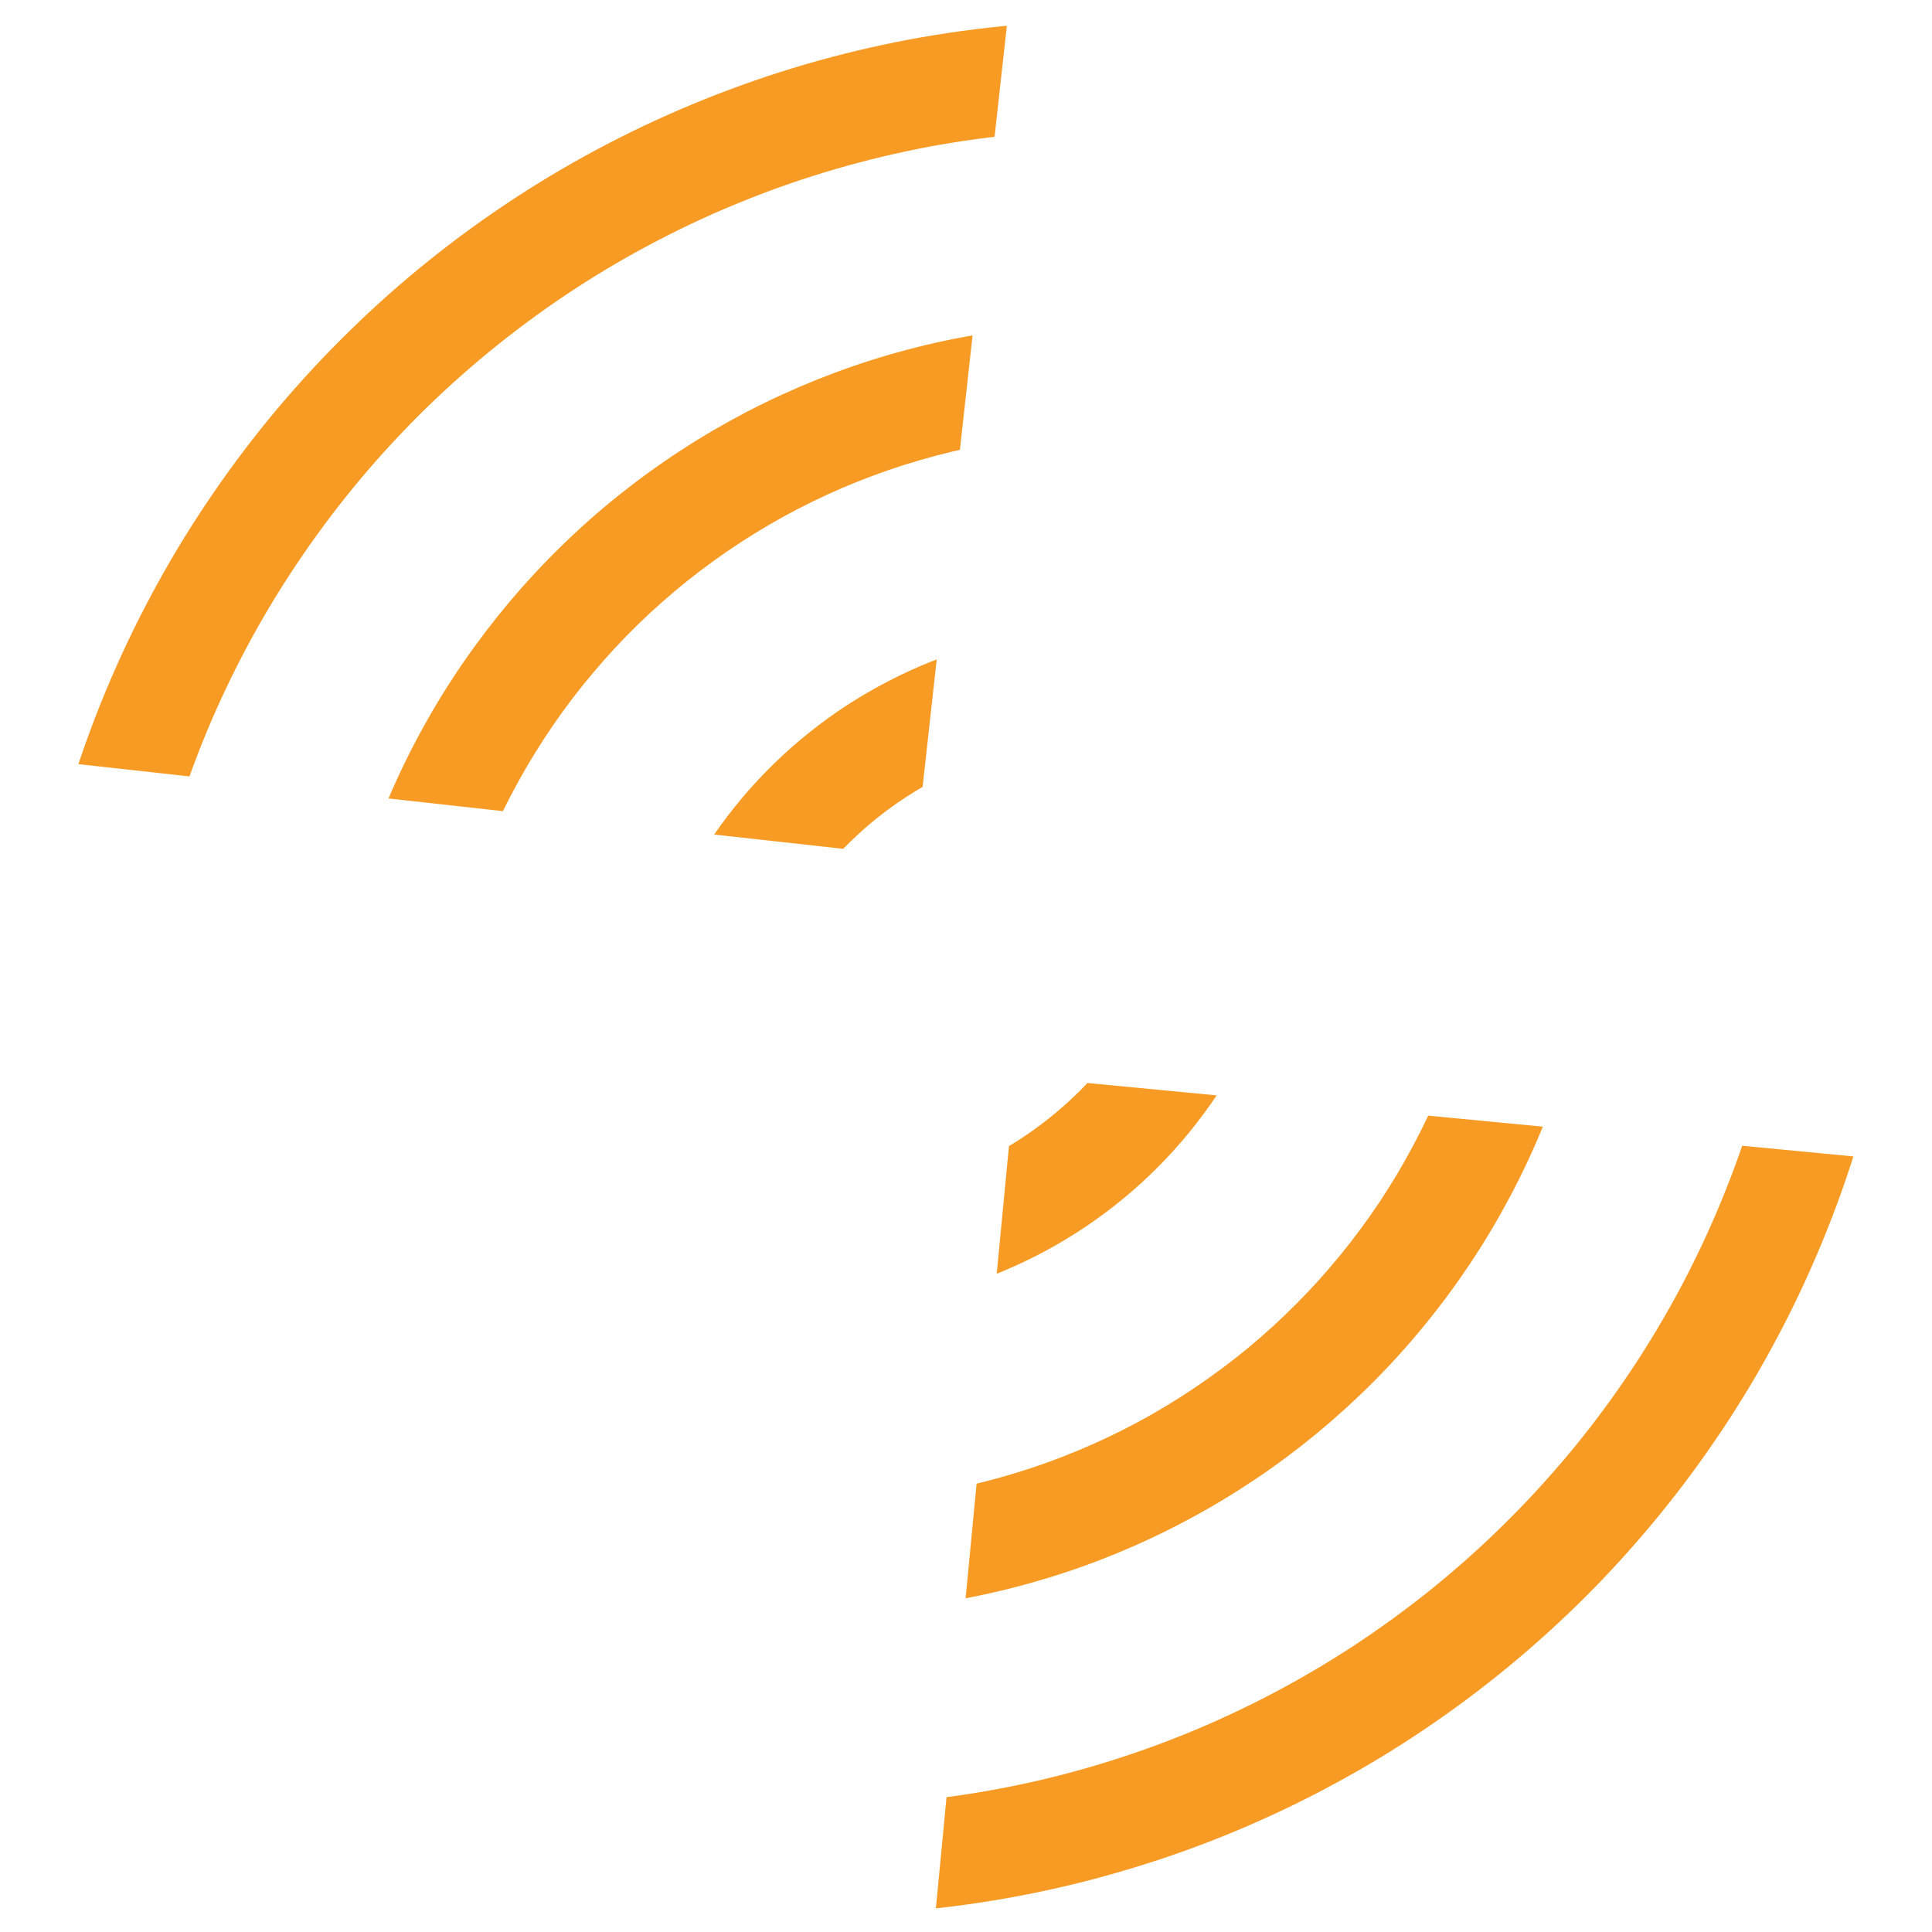 <svg xmlns="http://www.w3.org/2000/svg" xmlns:xlink="http://www.w3.org/1999/xlink" width="124" viewBox="0 0 93 93" height="124" preserveAspectRatio="xMidYMid meet"><defs><clipPath id="8ce0f1947c"><path d="M 30 30 L 49 30 L 49 42 L 30 42 Z M 30 30 " clip-rule="nonzero"></path></clipPath><clipPath id="f92d154052"><path d="M 2.492 36.641 L 7.004 -4.121 L 48.551 0.477 L 44.039 41.242 Z M 2.492 36.641 " clip-rule="nonzero"></path></clipPath><clipPath id="d13547dafb"><path d="M 0.992 50.207 L 7.066 -4.664 L 61.938 1.41 L 55.863 56.285 Z M 0.992 50.207 " clip-rule="nonzero"></path></clipPath><clipPath id="3f33ee1190"><path d="M 15 15 L 49 15 L 49 42 L 15 42 Z M 15 15 " clip-rule="nonzero"></path></clipPath><clipPath id="95e94b9ee2"><path d="M 2.492 36.641 L 7.004 -4.121 L 48.551 0.477 L 44.039 41.242 Z M 2.492 36.641 " clip-rule="nonzero"></path></clipPath><clipPath id="0ce71d2271"><path d="M 0.992 50.207 L 7.066 -4.664 L 61.938 1.41 L 55.863 56.285 Z M 0.992 50.207 " clip-rule="nonzero"></path></clipPath><clipPath id="3db80d36b4"><path d="M 2 1 L 49 1 L 49 42 L 2 42 Z M 2 1 " clip-rule="nonzero"></path></clipPath><clipPath id="7f6737f6e2"><path d="M 2.492 36.641 L 7.004 -4.121 L 48.551 0.477 L 44.039 41.242 Z M 2.492 36.641 " clip-rule="nonzero"></path></clipPath><clipPath id="deb32f7cb5"><path d="M 0.992 50.207 L 7.066 -4.664 L 61.938 1.41 L 55.863 56.285 Z M 0.992 50.207 " clip-rule="nonzero"></path></clipPath><clipPath id="656e3c6f4f"><path d="M 44 51 L 63 51 L 63 63 L 44 63 Z M 44 51 " clip-rule="nonzero"></path></clipPath><clipPath id="3ea5c1703a"><path d="M 90.5 55.789 L 86.59 96.613 L 44.977 92.625 L 48.891 51.801 Z M 90.5 55.789 " clip-rule="nonzero"></path></clipPath><clipPath id="9dabb52b13"><path d="M 91.801 42.199 L 86.535 97.156 L 31.578 91.891 L 36.844 36.934 Z M 91.801 42.199 " clip-rule="nonzero"></path></clipPath><clipPath id="45cc6e7248"><path d="M 44 51 L 77 51 L 77 78 L 44 78 Z M 44 51 " clip-rule="nonzero"></path></clipPath><clipPath id="2fbf8075c9"><path d="M 90.5 55.789 L 86.59 96.613 L 44.977 92.625 L 48.891 51.801 Z M 90.5 55.789 " clip-rule="nonzero"></path></clipPath><clipPath id="3cc4d573c2"><path d="M 91.801 42.199 L 86.535 97.156 L 31.578 91.891 L 36.844 36.934 Z M 91.801 42.199 " clip-rule="nonzero"></path></clipPath><clipPath id="3775a5b688"><path d="M 44 51 L 91 51 L 91 93 L 44 93 Z M 44 51 " clip-rule="nonzero"></path></clipPath><clipPath id="106cdc831b"><path d="M 90.5 55.789 L 86.59 96.613 L 44.977 92.625 L 48.891 51.801 Z M 90.5 55.789 " clip-rule="nonzero"></path></clipPath><clipPath id="8a08b1fdec"><path d="M 91.801 42.199 L 86.535 97.156 L 31.578 91.891 L 36.844 36.934 Z M 91.801 42.199 " clip-rule="nonzero"></path></clipPath></defs><g clip-path="url(#8ce0f1947c)"><g clip-path="url(#f92d154052)"><g clip-path="url(#d13547dafb)"><path fill="#f79b25" d="M 30.441 50.695 C 30.402 51.043 30.43 51.383 30.527 51.719 C 30.625 52.051 30.781 52.355 31 52.629 C 31.219 52.898 31.48 53.121 31.785 53.289 C 32.09 53.457 32.414 53.559 32.762 53.598 C 33.109 53.637 33.449 53.605 33.781 53.508 C 34.117 53.41 34.422 53.254 34.691 53.035 C 34.965 52.82 35.184 52.559 35.352 52.254 C 35.52 51.945 35.625 51.621 35.66 51.273 C 35.727 50.695 35.82 50.125 35.941 49.555 C 36.062 48.984 36.211 48.426 36.387 47.871 C 36.566 47.316 36.77 46.773 36.996 46.238 C 37.227 45.703 37.484 45.184 37.762 44.672 C 38.043 44.164 38.348 43.668 38.68 43.191 C 39.008 42.711 39.359 42.25 39.734 41.805 C 40.109 41.359 40.504 40.934 40.922 40.527 C 41.34 40.121 41.773 39.734 42.227 39.371 C 42.68 39.008 43.152 38.668 43.641 38.352 C 44.129 38.035 44.629 37.742 45.145 37.473 C 45.66 37.207 46.188 36.965 46.73 36.746 C 47.27 36.531 47.816 36.344 48.375 36.18 C 48.934 36.016 49.5 35.883 50.07 35.773 C 50.645 35.668 51.219 35.59 51.797 35.539 C 52.379 35.488 52.957 35.465 53.539 35.473 C 54.121 35.477 54.699 35.512 55.277 35.574 C 55.625 35.613 55.965 35.586 56.301 35.488 C 56.637 35.391 56.941 35.234 57.215 35.016 C 57.484 34.797 57.707 34.535 57.875 34.23 C 58.043 33.922 58.145 33.598 58.184 33.25 C 58.223 32.902 58.191 32.562 58.094 32.227 C 58 31.891 57.84 31.59 57.621 31.316 C 57.406 31.043 57.141 30.824 56.836 30.656 C 56.531 30.488 56.203 30.383 55.859 30.344 C 55.109 30.266 54.355 30.219 53.605 30.211 C 52.852 30.203 52.098 30.23 51.348 30.297 C 50.598 30.363 49.852 30.465 49.109 30.605 C 48.367 30.742 47.637 30.918 46.914 31.129 C 46.188 31.34 45.477 31.586 44.777 31.863 C 44.078 32.145 43.395 32.461 42.723 32.809 C 42.055 33.156 41.406 33.535 40.773 33.945 C 40.141 34.355 39.531 34.797 38.945 35.27 C 38.355 35.738 37.793 36.238 37.25 36.766 C 36.711 37.293 36.199 37.844 35.715 38.418 C 35.23 38.996 34.773 39.594 34.348 40.215 C 33.918 40.84 33.523 41.48 33.16 42.141 C 32.797 42.801 32.465 43.477 32.168 44.168 C 31.871 44.859 31.609 45.566 31.379 46.285 C 31.152 47.004 30.957 47.73 30.801 48.469 C 30.645 49.203 30.523 49.949 30.441 50.695 Z M 30.441 50.695 " fill-opacity="1" fill-rule="nonzero"></path></g></g></g><g clip-path="url(#3f33ee1190)"><g clip-path="url(#95e94b9ee2)"><g clip-path="url(#0ce71d2271)"><path fill="#f79b25" d="M 15.898 49.086 C 15.859 49.434 15.891 49.773 15.988 50.109 C 16.082 50.441 16.242 50.746 16.461 51.02 C 16.676 51.289 16.938 51.508 17.242 51.676 C 17.547 51.844 17.875 51.949 18.219 51.988 C 18.566 52.023 18.906 51.996 19.242 51.898 C 19.574 51.801 19.879 51.645 20.152 51.426 C 20.422 51.207 20.645 50.949 20.812 50.641 C 20.98 50.336 21.082 50.012 21.121 49.664 C 21.238 48.613 21.406 47.566 21.629 46.527 C 21.848 45.492 22.121 44.469 22.441 43.457 C 22.762 42.445 23.133 41.453 23.551 40.48 C 23.969 39.504 24.434 38.555 24.949 37.625 C 25.461 36.695 26.016 35.797 26.617 34.922 C 27.215 34.047 27.859 33.203 28.543 32.395 C 29.223 31.582 29.945 30.805 30.703 30.066 C 31.465 29.324 32.258 28.625 33.086 27.961 C 33.914 27.301 34.773 26.68 35.66 26.102 C 36.551 25.523 37.465 24.988 38.406 24.5 C 39.348 24.012 40.312 23.57 41.297 23.176 C 42.281 22.785 43.281 22.438 44.301 22.145 C 45.32 21.848 46.348 21.602 47.391 21.406 C 48.434 21.215 49.484 21.07 50.539 20.98 C 51.598 20.887 52.656 20.848 53.715 20.859 C 54.777 20.871 55.832 20.938 56.887 21.055 C 57.234 21.09 57.578 21.062 57.914 20.965 C 58.25 20.867 58.555 20.707 58.828 20.488 C 59.102 20.27 59.32 20.008 59.492 19.703 C 59.66 19.395 59.762 19.066 59.801 18.719 C 59.84 18.371 59.812 18.027 59.715 17.691 C 59.617 17.355 59.457 17.051 59.238 16.777 C 59.02 16.504 58.758 16.285 58.449 16.113 C 58.145 15.945 57.816 15.844 57.469 15.805 C 56.242 15.668 55.012 15.594 53.781 15.578 C 52.547 15.562 51.316 15.609 50.086 15.715 C 48.859 15.82 47.637 15.988 46.426 16.215 C 45.211 16.438 44.016 16.723 42.828 17.066 C 41.645 17.41 40.48 17.812 39.336 18.27 C 38.191 18.73 37.07 19.242 35.977 19.809 C 34.883 20.379 33.816 21 32.785 21.672 C 31.75 22.344 30.754 23.066 29.789 23.836 C 28.828 24.605 27.906 25.422 27.023 26.285 C 26.141 27.145 25.301 28.051 24.508 28.992 C 23.715 29.938 22.969 30.918 22.27 31.934 C 21.574 32.949 20.926 34 20.332 35.082 C 19.738 36.16 19.199 37.27 18.715 38.402 C 18.227 39.535 17.797 40.691 17.426 41.867 C 17.055 43.043 16.738 44.23 16.484 45.438 C 16.23 46.645 16.035 47.863 15.898 49.086 Z M 15.898 49.086 " fill-opacity="1" fill-rule="nonzero"></path></g></g></g><g clip-path="url(#3db80d36b4)"><g clip-path="url(#7f6737f6e2)"><g clip-path="url(#deb32f7cb5)"><path fill="#f79b25" d="M 1.41 47.484 C 1.375 47.828 1.402 48.172 1.5 48.504 C 1.598 48.84 1.754 49.141 1.973 49.414 C 2.191 49.688 2.453 49.906 2.758 50.074 C 3.062 50.242 3.387 50.344 3.734 50.383 C 4.078 50.422 4.422 50.391 4.754 50.297 C 5.09 50.199 5.391 50.039 5.664 49.824 C 5.938 49.605 6.156 49.344 6.324 49.039 C 6.492 48.734 6.594 48.406 6.633 48.062 C 6.805 46.531 7.051 45.016 7.371 43.512 C 7.691 42.008 8.082 40.523 8.551 39.059 C 9.016 37.59 9.551 36.152 10.156 34.738 C 10.766 33.324 11.438 31.945 12.18 30.598 C 12.922 29.25 13.73 27.945 14.602 26.676 C 15.473 25.41 16.402 24.188 17.391 23.008 C 18.383 21.832 19.43 20.707 20.527 19.633 C 21.629 18.559 22.781 17.543 23.98 16.582 C 25.18 15.621 26.426 14.719 27.715 13.879 C 29.004 13.039 30.332 12.266 31.695 11.559 C 33.059 10.848 34.457 10.207 35.883 9.637 C 37.312 9.062 38.762 8.562 40.238 8.133 C 41.715 7.703 43.211 7.348 44.723 7.062 C 46.234 6.781 47.758 6.574 49.289 6.438 C 50.82 6.305 52.355 6.246 53.895 6.262 C 55.43 6.281 56.965 6.371 58.492 6.539 C 58.84 6.578 59.18 6.547 59.516 6.449 C 59.852 6.352 60.156 6.195 60.426 5.977 C 60.699 5.758 60.922 5.496 61.09 5.191 C 61.258 4.887 61.359 4.559 61.398 4.215 C 61.438 3.867 61.406 3.527 61.309 3.191 C 61.211 2.855 61.055 2.551 60.836 2.277 C 60.617 2.008 60.355 1.785 60.051 1.617 C 59.746 1.449 59.418 1.348 59.074 1.309 C 57.371 1.125 55.668 1.023 53.957 1.008 C 52.25 0.988 50.543 1.055 48.84 1.207 C 47.137 1.355 45.445 1.59 43.766 1.902 C 42.082 2.219 40.422 2.617 38.781 3.094 C 37.141 3.574 35.527 4.133 33.938 4.77 C 32.352 5.406 30.801 6.117 29.285 6.906 C 27.766 7.695 26.293 8.555 24.859 9.488 C 23.426 10.422 22.043 11.422 20.707 12.492 C 19.375 13.559 18.094 14.691 16.871 15.887 C 15.648 17.078 14.484 18.332 13.383 19.637 C 12.281 20.945 11.25 22.305 10.281 23.715 C 9.312 25.125 8.414 26.578 7.59 28.074 C 6.766 29.57 6.016 31.105 5.34 32.676 C 4.664 34.246 4.066 35.848 3.547 37.477 C 3.031 39.105 2.59 40.754 2.234 42.426 C 1.879 44.098 1.605 45.785 1.41 47.484 Z M 1.41 47.484 " fill-opacity="1" fill-rule="nonzero"></path></g></g></g><g clip-path="url(#656e3c6f4f)"><g clip-path="url(#3ea5c1703a)"><g clip-path="url(#9dabb52b13)"><path fill="#f79b25" d="M 62.348 42.145 C 62.383 41.797 62.348 41.457 62.246 41.125 C 62.145 40.793 61.98 40.492 61.758 40.223 C 61.539 39.953 61.273 39.738 60.965 39.574 C 60.656 39.41 60.332 39.312 59.984 39.281 C 59.637 39.246 59.297 39.281 58.965 39.383 C 58.633 39.484 58.332 39.648 58.062 39.867 C 57.793 40.09 57.578 40.355 57.414 40.664 C 57.25 40.969 57.152 41.297 57.117 41.645 C 57.062 42.223 56.977 42.797 56.863 43.367 C 56.75 43.938 56.609 44.504 56.441 45.059 C 56.273 45.617 56.078 46.164 55.859 46.699 C 55.637 47.238 55.387 47.762 55.113 48.277 C 54.84 48.789 54.543 49.289 54.223 49.773 C 53.898 50.258 53.555 50.723 53.184 51.176 C 52.816 51.625 52.43 52.055 52.02 52.469 C 51.609 52.879 51.18 53.27 50.73 53.641 C 50.281 54.012 49.816 54.359 49.332 54.684 C 48.848 55.008 48.352 55.309 47.84 55.582 C 47.328 55.859 46.805 56.109 46.266 56.332 C 45.73 56.559 45.184 56.754 44.629 56.926 C 44.07 57.094 43.508 57.238 42.938 57.355 C 42.367 57.469 41.793 57.559 41.215 57.617 C 40.637 57.676 40.059 57.707 39.477 57.707 C 38.895 57.711 38.312 57.684 37.734 57.629 C 37.387 57.598 37.047 57.633 36.715 57.734 C 36.379 57.836 36.078 57.996 35.809 58.219 C 35.539 58.441 35.324 58.707 35.16 59.016 C 34.996 59.324 34.898 59.652 34.863 60 C 34.832 60.344 34.867 60.688 34.969 61.02 C 35.07 61.352 35.23 61.656 35.453 61.926 C 35.676 62.191 35.941 62.41 36.25 62.574 C 36.559 62.738 36.887 62.836 37.234 62.867 C 37.984 62.938 38.734 62.973 39.488 62.969 C 40.242 62.969 40.996 62.926 41.746 62.852 C 42.496 62.773 43.238 62.66 43.977 62.512 C 44.715 62.359 45.445 62.176 46.168 61.953 C 46.887 61.734 47.594 61.477 48.289 61.188 C 48.984 60.895 49.664 60.57 50.328 60.215 C 50.992 59.855 51.637 59.469 52.262 59.047 C 52.887 58.625 53.492 58.176 54.074 57.695 C 54.652 57.219 55.211 56.711 55.742 56.176 C 56.273 55.641 56.777 55.082 57.254 54.5 C 57.73 53.914 58.18 53.309 58.598 52.68 C 59.016 52.055 59.398 51.406 59.754 50.742 C 60.109 50.078 60.43 49.395 60.715 48.699 C 61.004 48 61.258 47.293 61.473 46.57 C 61.691 45.848 61.875 45.117 62.02 44.379 C 62.164 43.641 62.273 42.895 62.348 42.145 Z M 62.348 42.145 " fill-opacity="1" fill-rule="nonzero"></path></g></g></g><g clip-path="url(#45cc6e7248)"><g clip-path="url(#2fbf8075c9)"><g clip-path="url(#3cc4d573c2)"><path fill="#f79b25" d="M 76.91 43.539 C 76.945 43.195 76.91 42.855 76.809 42.52 C 76.707 42.188 76.543 41.887 76.324 41.617 C 76.102 41.348 75.836 41.133 75.527 40.969 C 75.223 40.809 74.895 40.707 74.547 40.676 C 74.199 40.641 73.859 40.676 73.527 40.777 C 73.195 40.879 72.895 41.043 72.625 41.266 C 72.355 41.484 72.141 41.75 71.977 42.059 C 71.812 42.367 71.715 42.691 71.684 43.039 C 71.578 44.094 71.426 45.145 71.219 46.184 C 71.016 47.223 70.758 48.25 70.453 49.266 C 70.145 50.281 69.793 51.281 69.387 52.262 C 68.984 53.238 68.531 54.199 68.031 55.133 C 67.535 56.07 66.992 56.98 66.406 57.863 C 65.816 58.746 65.188 59.598 64.516 60.418 C 63.844 61.238 63.137 62.027 62.387 62.777 C 61.641 63.527 60.855 64.242 60.039 64.918 C 59.219 65.59 58.371 66.223 57.488 66.816 C 56.609 67.406 55.703 67.953 54.77 68.457 C 53.836 68.957 52.879 69.414 51.898 69.82 C 50.922 70.23 49.926 70.59 48.91 70.898 C 47.895 71.211 46.871 71.469 45.832 71.68 C 44.789 71.891 43.742 72.047 42.688 72.156 C 41.633 72.262 40.574 72.316 39.516 72.32 C 38.453 72.324 37.398 72.277 36.34 72.176 C 35.992 72.141 35.652 72.176 35.316 72.277 C 34.98 72.383 34.68 72.543 34.41 72.766 C 34.141 72.988 33.922 73.258 33.758 73.566 C 33.594 73.875 33.496 74.203 33.461 74.551 C 33.426 74.898 33.461 75.242 33.566 75.578 C 33.668 75.91 33.828 76.215 34.051 76.484 C 34.277 76.754 34.543 76.973 34.852 77.137 C 35.16 77.301 35.488 77.398 35.836 77.434 C 37.066 77.551 38.297 77.605 39.527 77.605 C 40.762 77.602 41.992 77.535 43.219 77.414 C 44.445 77.289 45.664 77.105 46.871 76.859 C 48.082 76.617 49.277 76.312 50.453 75.953 C 51.633 75.594 52.793 75.176 53.93 74.699 C 55.07 74.223 56.18 73.695 57.266 73.109 C 58.352 72.527 59.406 71.891 60.43 71.203 C 61.457 70.516 62.441 69.777 63.395 68.992 C 64.344 68.207 65.254 67.379 66.125 66.504 C 66.996 65.629 67.82 64.715 68.598 63.758 C 69.379 62.805 70.109 61.812 70.793 60.785 C 71.477 59.758 72.105 58.699 72.684 57.609 C 73.262 56.523 73.785 55.406 74.254 54.266 C 74.723 53.125 75.137 51.965 75.492 50.785 C 75.848 49.602 76.141 48.406 76.379 47.195 C 76.617 45.988 76.793 44.77 76.91 43.539 Z M 76.91 43.539 " fill-opacity="1" fill-rule="nonzero"></path></g></g></g><g clip-path="url(#3775a5b688)"><g clip-path="url(#106cdc831b)"><g clip-path="url(#8a08b1fdec)"><path fill="#f79b25" d="M 91.422 44.93 C 91.453 44.582 91.418 44.242 91.316 43.91 C 91.215 43.578 91.055 43.277 90.832 43.008 C 90.609 42.738 90.344 42.523 90.039 42.359 C 89.73 42.195 89.402 42.098 89.055 42.066 C 88.711 42.031 88.371 42.066 88.035 42.168 C 87.703 42.27 87.402 42.434 87.133 42.652 C 86.867 42.875 86.648 43.141 86.484 43.449 C 86.324 43.754 86.223 44.082 86.191 44.43 C 86.043 45.961 85.82 47.48 85.52 48.988 C 85.223 50.496 84.852 51.988 84.41 53.461 C 83.965 54.934 83.449 56.379 82.863 57.801 C 82.277 59.223 81.625 60.613 80.902 61.973 C 80.18 63.328 79.391 64.648 78.539 65.93 C 77.688 67.211 76.777 68.445 75.805 69.637 C 74.828 70.828 73.801 71.969 72.715 73.059 C 71.633 74.148 70.496 75.184 69.309 76.164 C 68.125 77.141 66.891 78.059 65.617 78.918 C 64.34 79.777 63.023 80.57 61.672 81.297 C 60.316 82.027 58.93 82.688 57.512 83.281 C 56.09 83.875 54.648 84.398 53.176 84.848 C 51.707 85.301 50.219 85.68 48.711 85.984 C 47.203 86.289 45.684 86.52 44.152 86.676 C 42.625 86.832 41.09 86.914 39.551 86.918 C 38.016 86.926 36.48 86.855 34.949 86.711 C 34.602 86.68 34.262 86.711 33.926 86.816 C 33.594 86.918 33.293 87.078 33.023 87.301 C 32.754 87.523 32.539 87.789 32.375 88.098 C 32.211 88.406 32.113 88.73 32.078 89.078 C 32.043 89.426 32.078 89.766 32.18 90.102 C 32.285 90.434 32.445 90.734 32.668 91.004 C 32.891 91.273 33.156 91.492 33.465 91.656 C 33.77 91.816 34.098 91.918 34.445 91.949 C 36.148 92.109 37.855 92.184 39.562 92.176 C 41.273 92.168 42.98 92.078 44.68 91.902 C 46.379 91.727 48.07 91.469 49.746 91.129 C 51.418 90.789 53.074 90.367 54.707 89.863 C 56.344 89.363 57.949 88.781 59.527 88.121 C 61.102 87.461 62.645 86.727 64.148 85.914 C 65.656 85.105 67.117 84.223 68.535 83.266 C 69.953 82.312 71.324 81.293 72.641 80.203 C 73.961 79.113 75.223 77.965 76.43 76.754 C 77.633 75.543 78.777 74.273 79.859 72.949 C 80.941 71.625 81.957 70.25 82.902 68.828 C 83.852 67.406 84.727 65.938 85.527 64.43 C 86.332 62.922 87.059 61.375 87.711 59.793 C 88.363 58.215 88.938 56.605 89.434 54.969 C 89.926 53.332 90.34 51.676 90.672 50 C 91.004 48.32 91.254 46.633 91.422 44.93 Z M 91.422 44.93 " fill-opacity="1" fill-rule="nonzero"></path></g></g></g></svg>